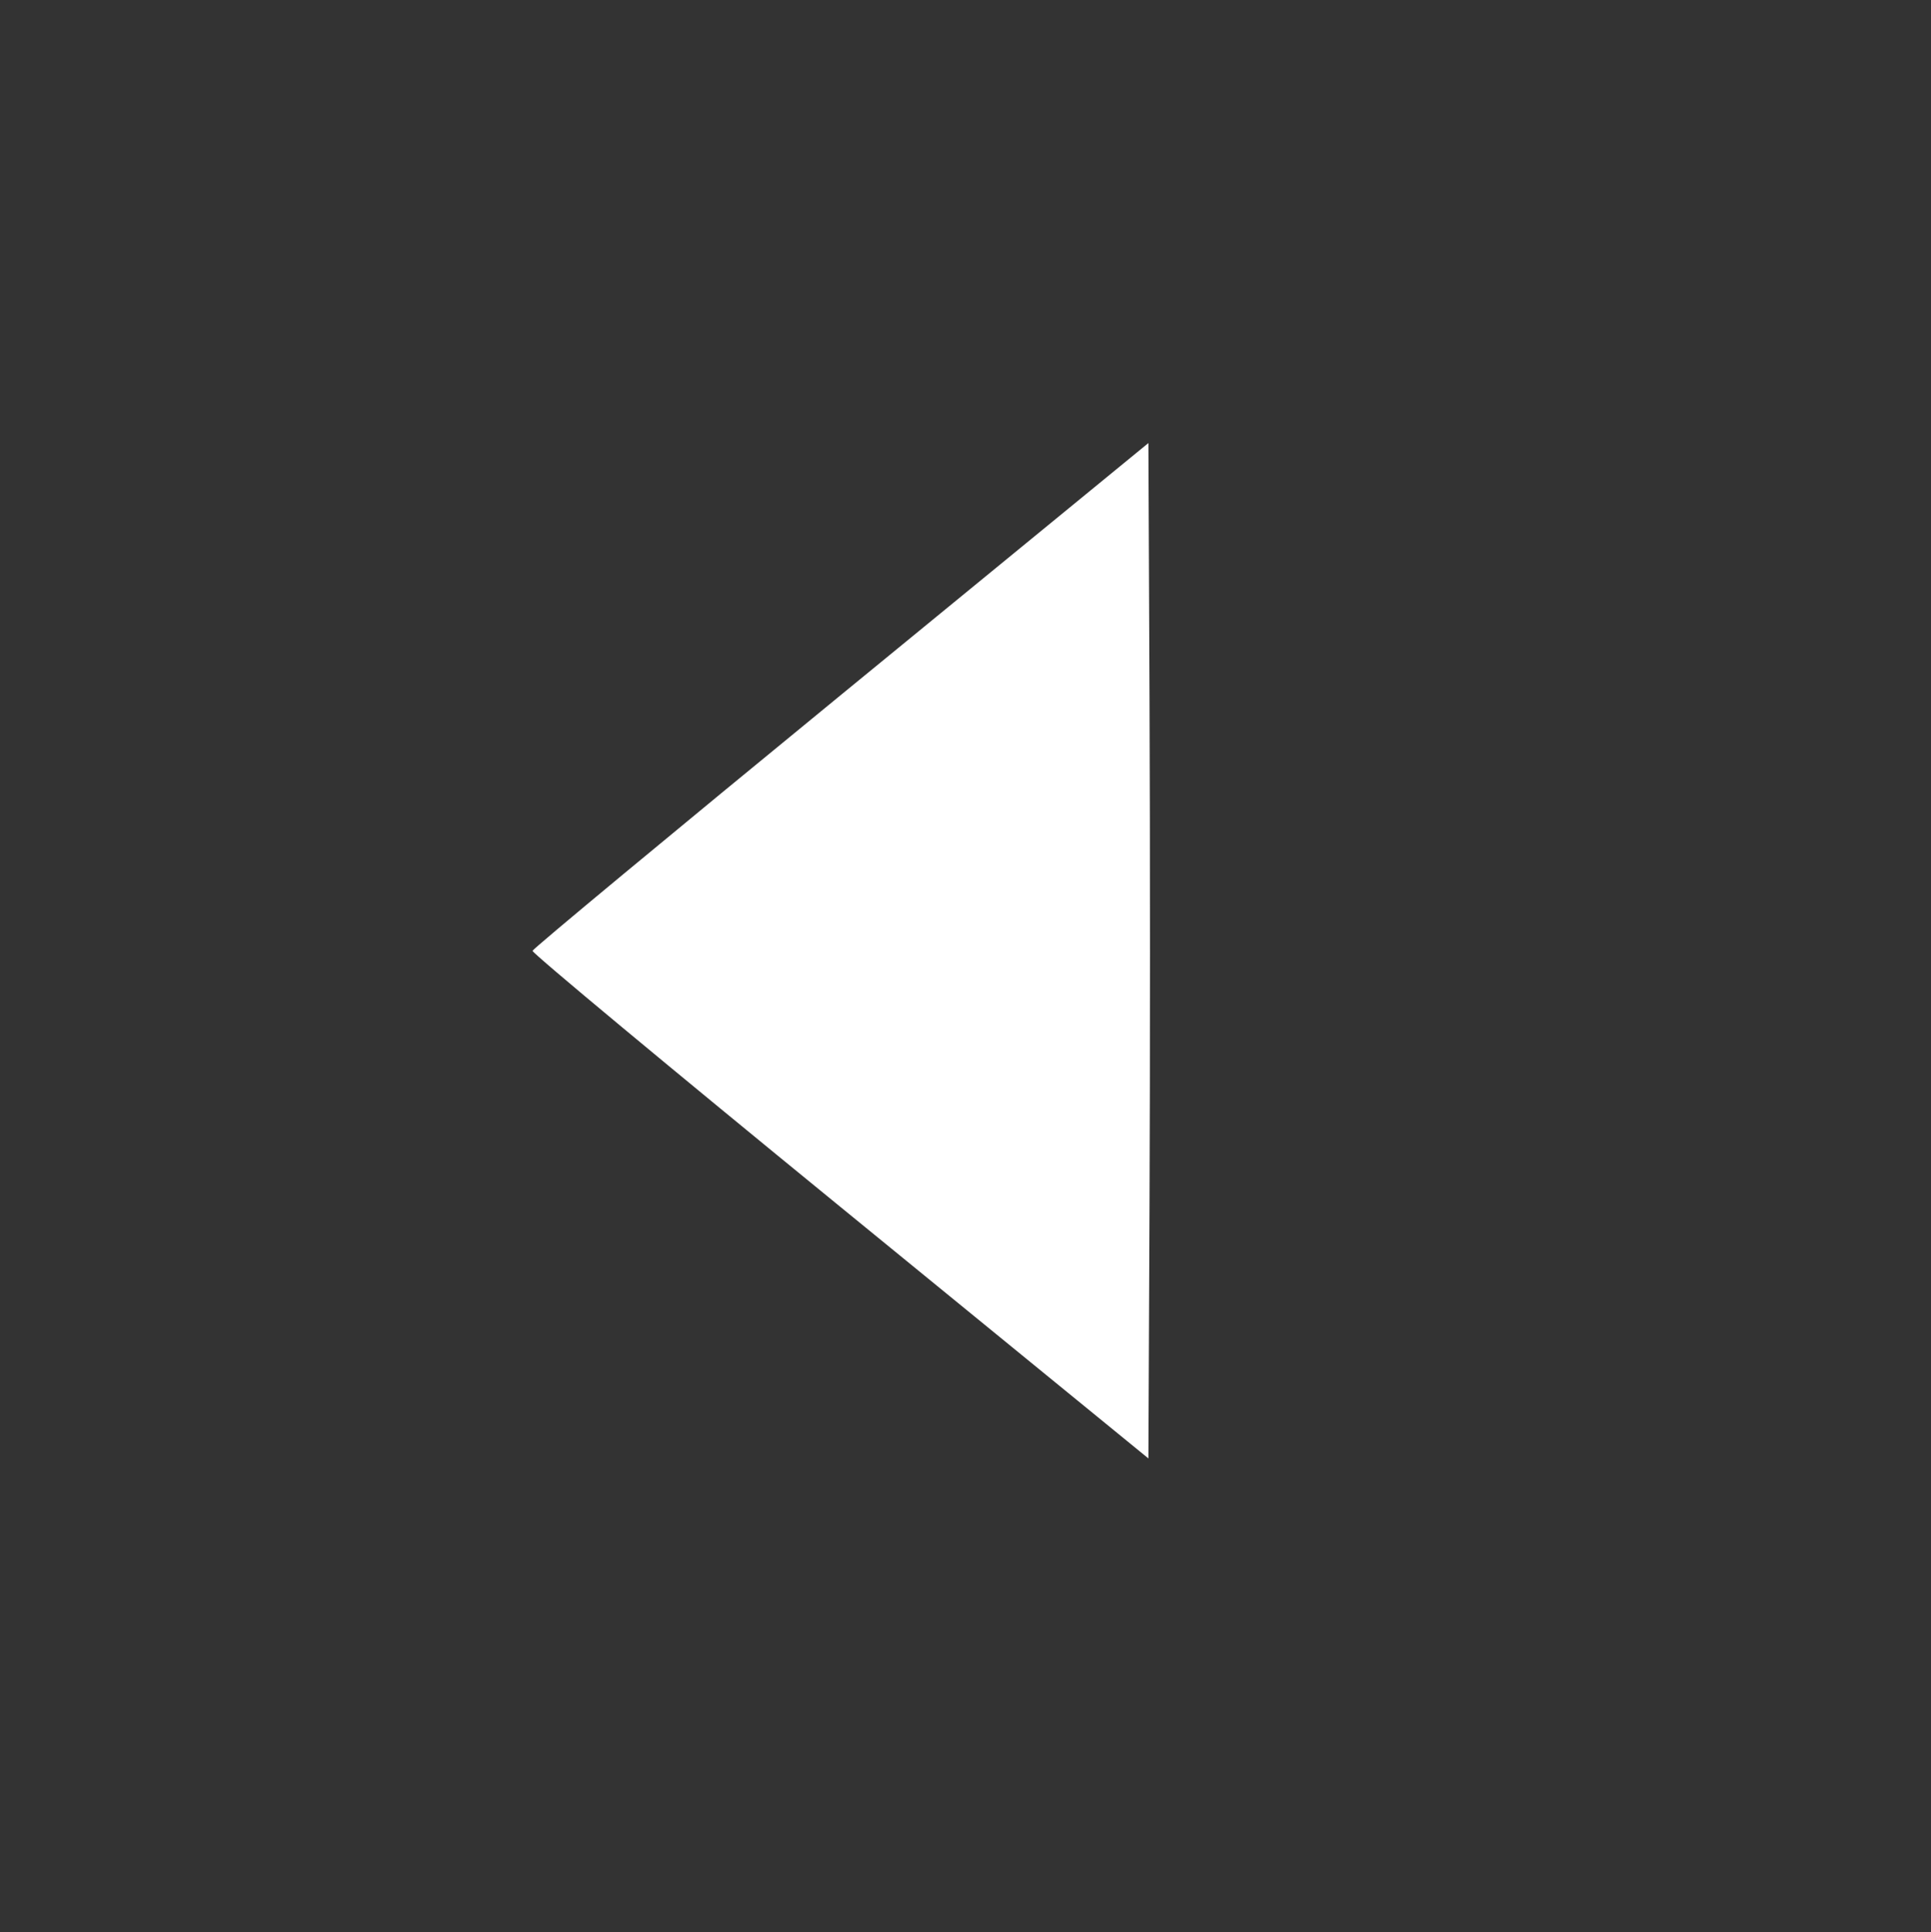 <svg enable-background="new 0 0 1000 1000" version="1.1" viewBox="0 0 1022.5 1023.1" xml:space="preserve" xmlns="http://www.w3.org/2000/svg" xmlns:cc="http://creativecommons.org/ns#" xmlns:dc="http://purl.org/dc/elements/1.1/" xmlns:rdf="http://www.w3.org/1999/02/22-rdf-syntax-ns#">
<rect x="0" y="0" width="1022.5" height="1023.1" fill="#333333" stroke="none"/>

<path d="m65.267 27.95c-14.064 6.852-31.64 23.945-38.275 37.223l-4.492 8.989v874.89l4.287 8.739c5.42 11.047 19.693 26.389 30.86 33.173 17.451 10.601-20.112 9.829 457.8 9.406l431.39-0.382 10.416-5.224c15.022-7.534 29-21.981 36.74-37.973l6.027-12.452v-865.47l-6.083-12.568c-8.107-16.749-19.458-28.011-36.989-36.698l-12.881-6.383-867.63-0.716z" opacity="0" stroke-width="45"/><path d="m445.27 367.95c-89.556 73.362-163.04 134.32-163.3 135.47-0.258 1.145 73.015 62.083 162.83 135.42l163.3 133.34 0.592-133.74c0.326-73.559 0.326-194.52 0-268.81l-0.592-135.06z" fill="#fff" stroke-width="0"/></svg>
